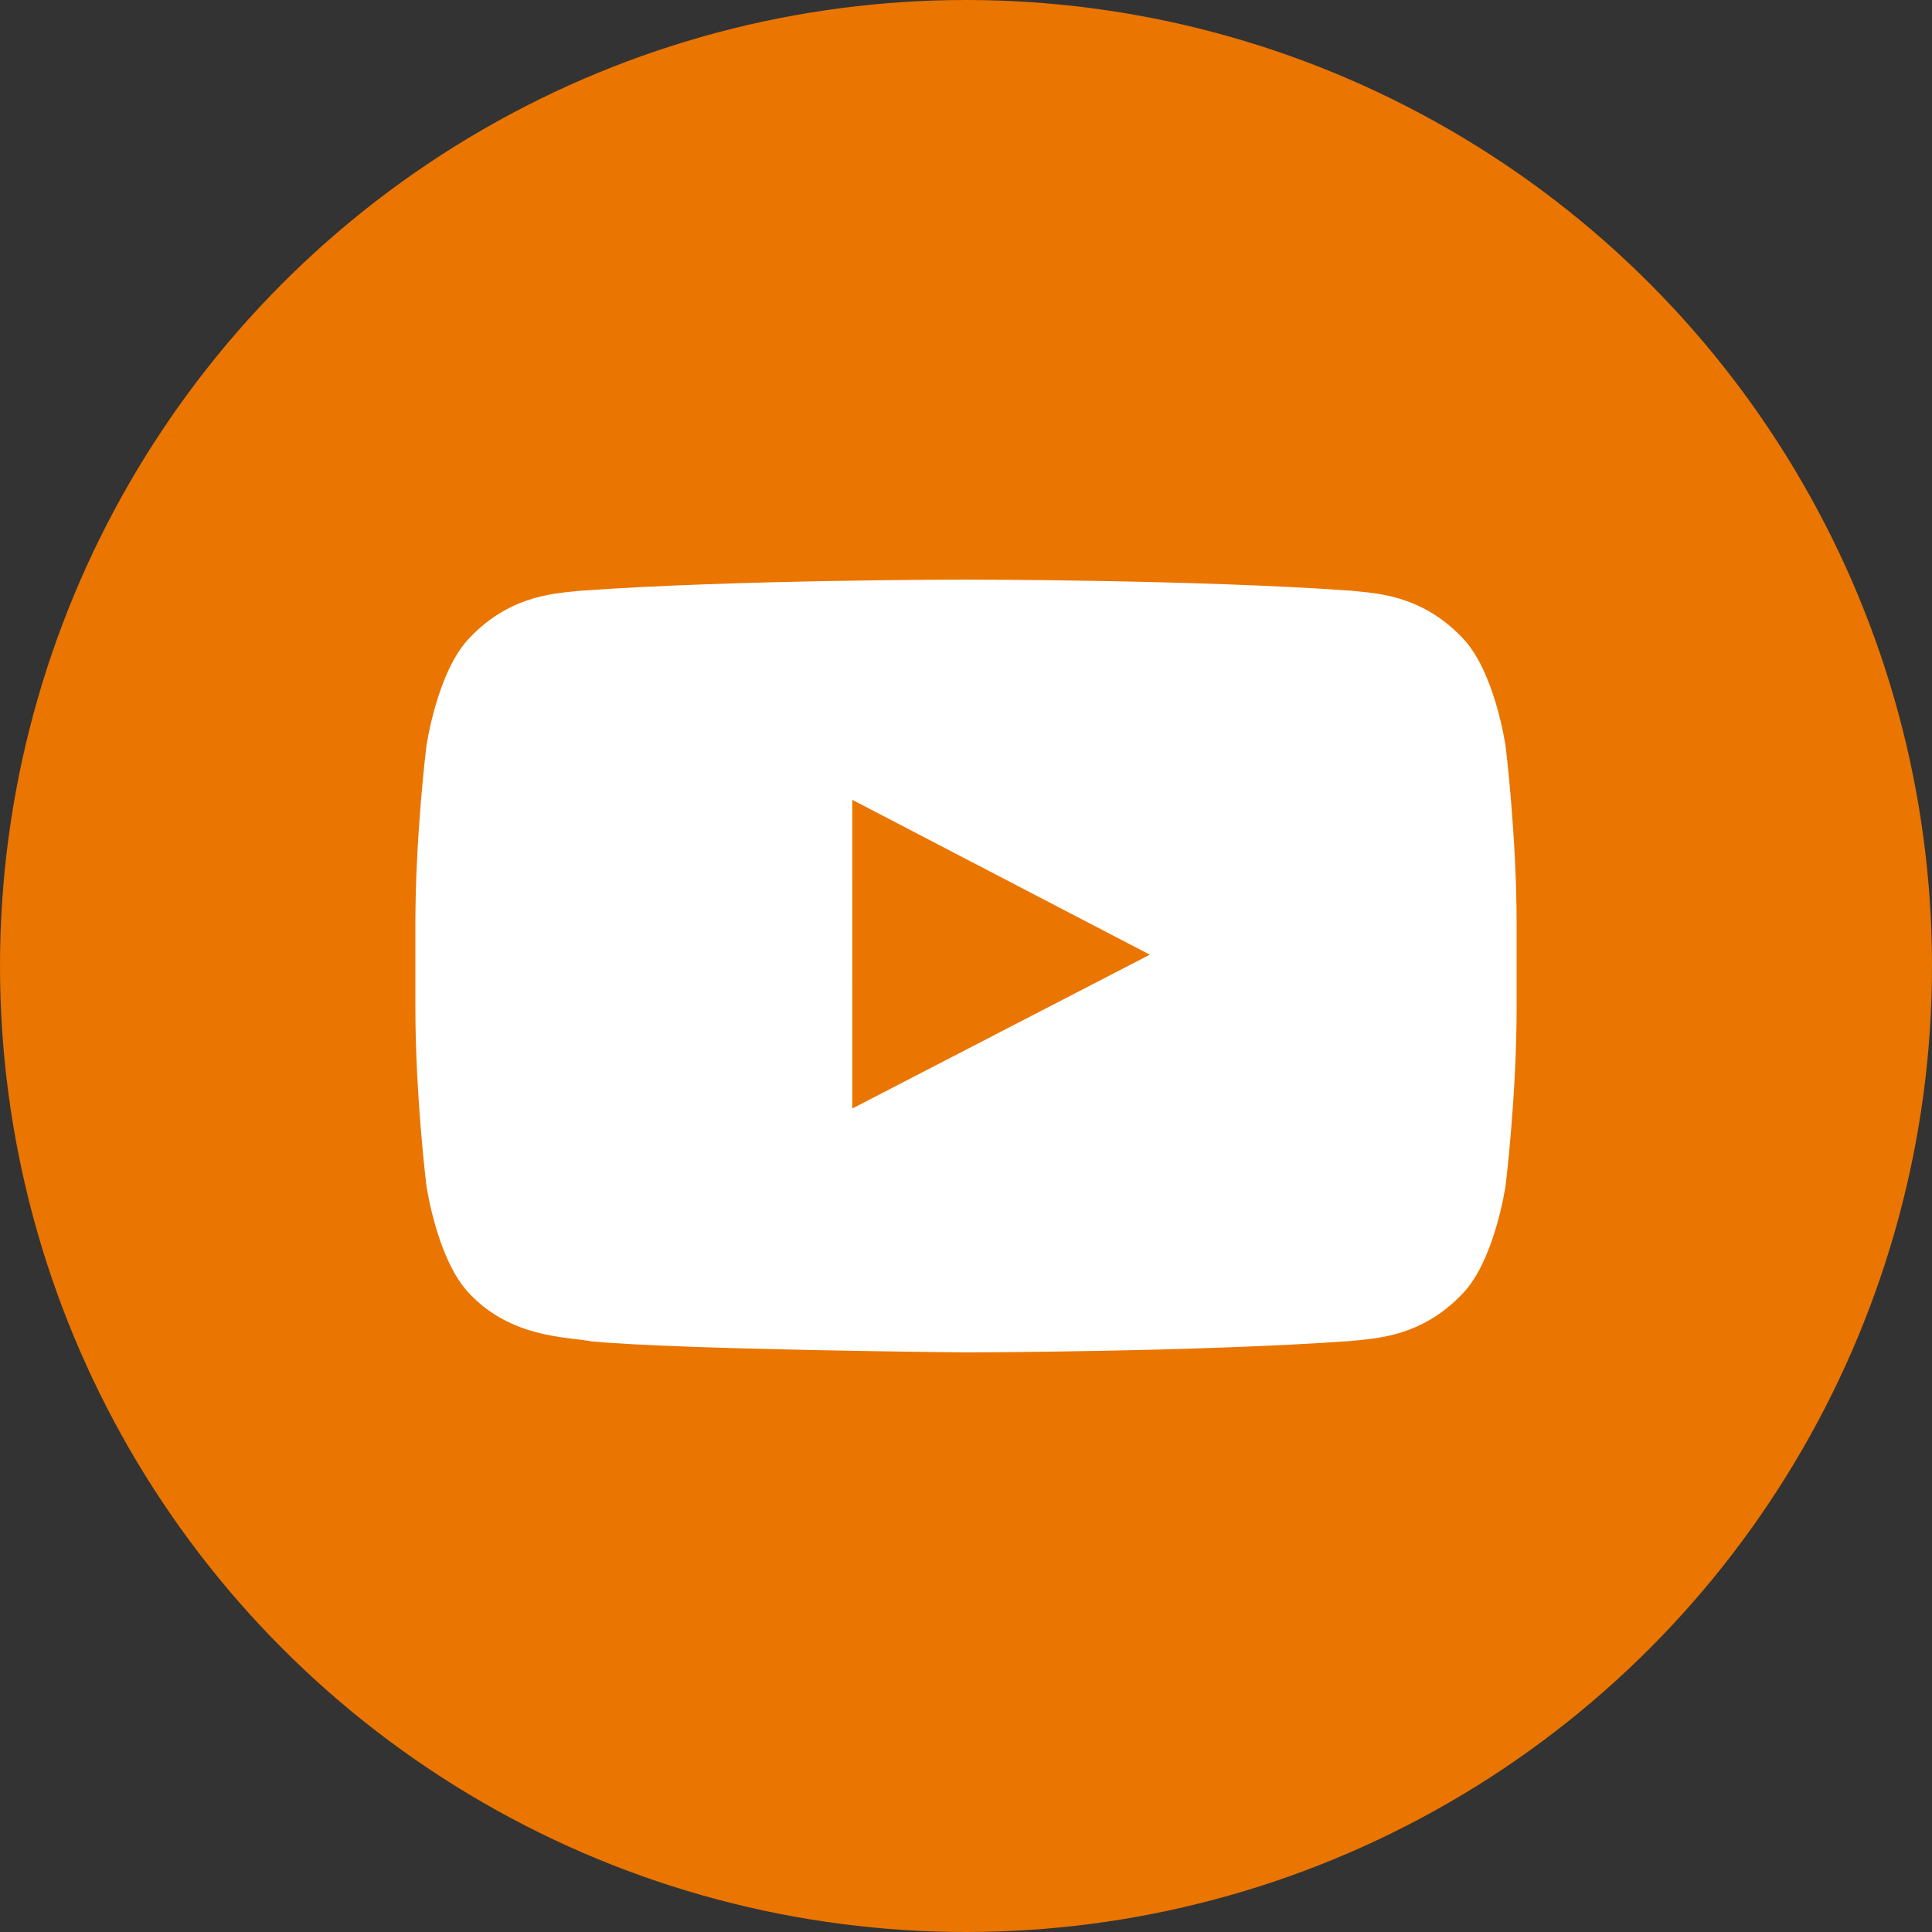 <?xml version="1.0" encoding="UTF-8"?> <svg xmlns="http://www.w3.org/2000/svg" xmlns:xlink="http://www.w3.org/1999/xlink" width="42px" height="42px" viewBox="0 0 42 42" version="1.1"><rect x="0" y="0" width="42" height="42" fill="#333333" stroke="none"/><title>youtube-icon</title><g id="Page-1" stroke="none" stroke-width="1" fill="none" fill-rule="evenodd"><g id="Blog-(v1.0.1)" transform="translate(-1048, -497)"><g id="youtube-icon" transform="translate(1048, 497)"><circle id="Oval-Copy-4" fill="#EA7500" cx="21" cy="21" r="21"></circle><path d="M18.528,24.098 L18.527,17.387 L24.996,20.754 L18.528,24.098 L18.528,24.098 Z M32.731,16.224 C32.731,16.224 32.497,14.578 31.779,13.853 C30.869,12.902 29.848,12.897 29.38,12.842 C26.03,12.6 21.005,12.6 21.005,12.6 L20.995,12.6 C20.995,12.6 15.97,12.6 12.62,12.842 C12.152,12.897 11.131,12.902 10.221,13.853 C9.503,14.578 9.269,16.224 9.269,16.224 C9.269,16.224 9.03,18.157 9.03,20.09 L9.03,21.902 C9.03,23.835 9.269,25.768 9.269,25.768 C9.269,25.768 9.503,27.414 10.221,28.139 C11.131,29.09 12.328,29.06 12.86,29.16 C14.776,29.343 21,29.4 21,29.4 C21,29.4 26.03,29.392 29.38,29.151 C29.848,29.095 30.869,29.09 31.779,28.139 C32.497,27.414 32.731,25.768 32.731,25.768 C32.731,25.768 32.97,23.835 32.97,21.902 L32.97,20.09 C32.97,18.157 32.731,16.224 32.731,16.224 L32.731,16.224 Z" fill="#FFFFFF"></path></g></g></g></svg> 
